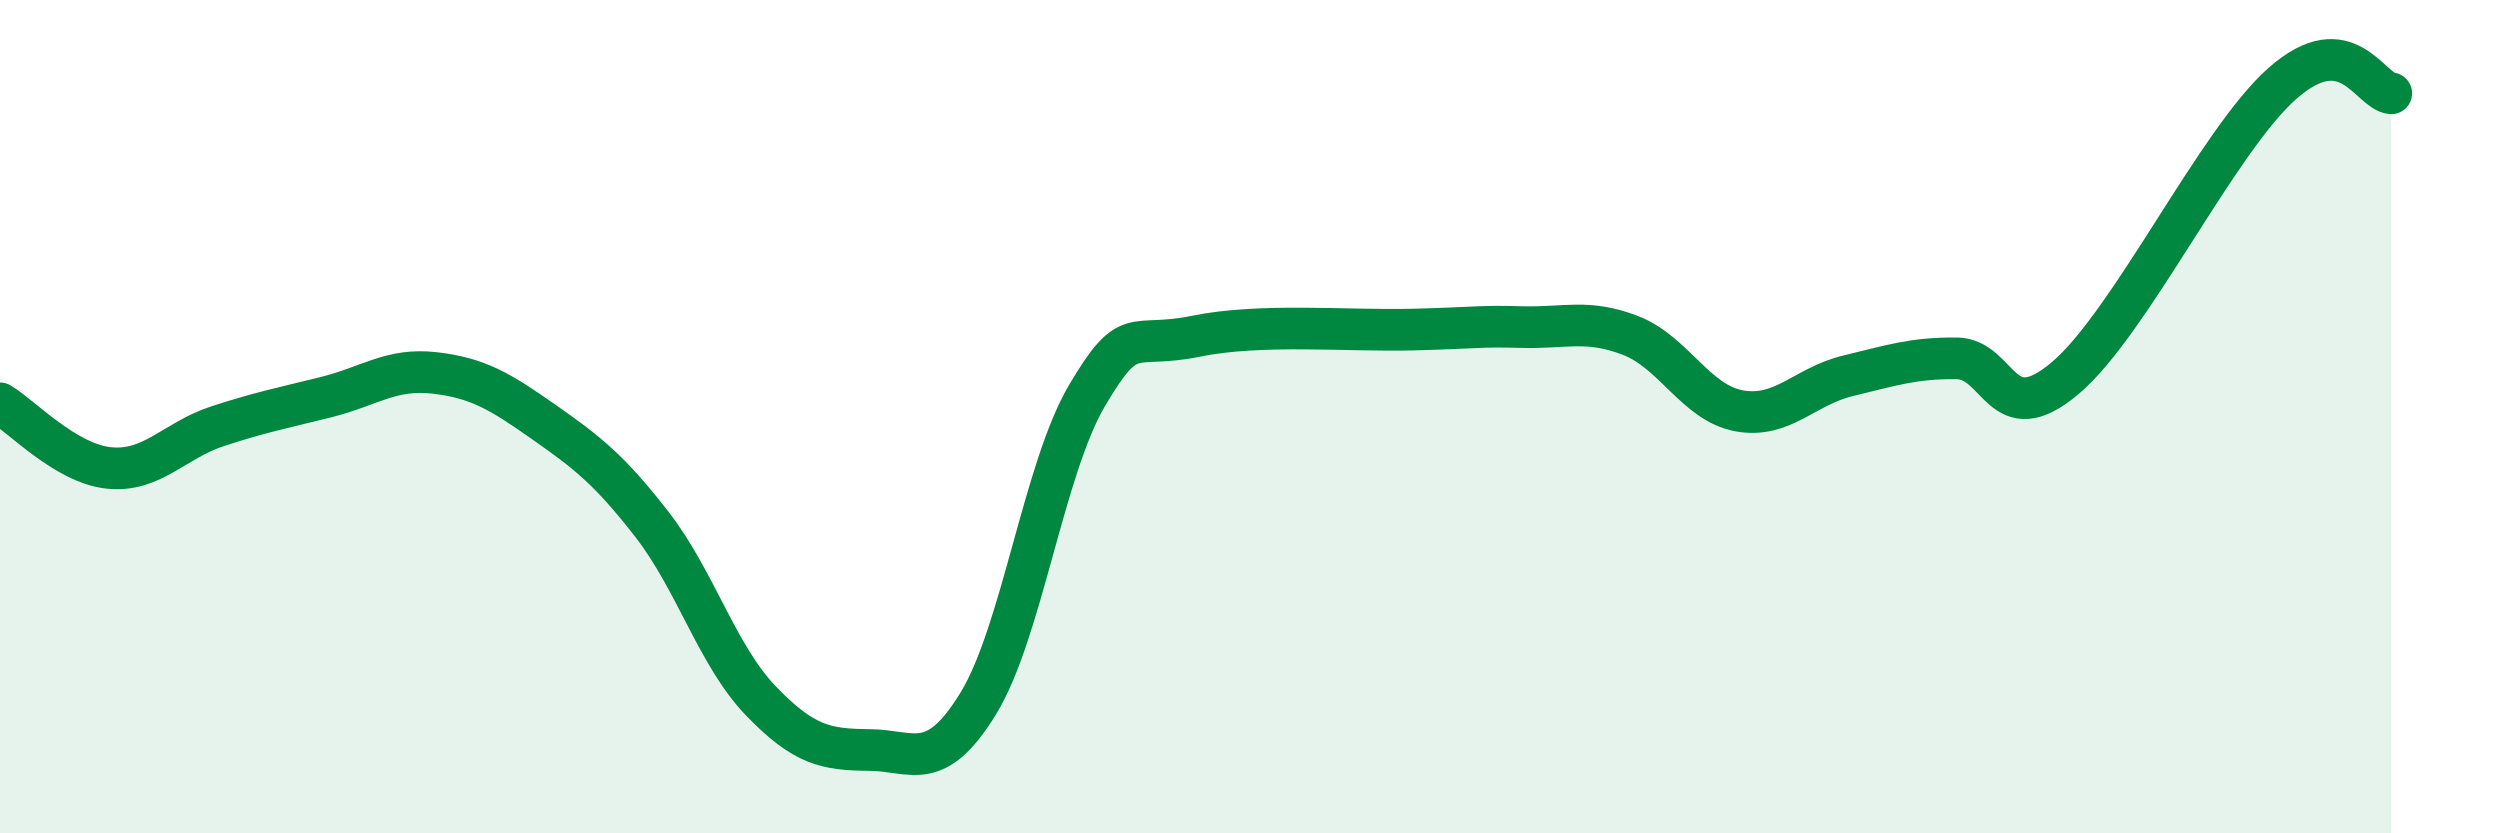 
    <svg width="60" height="20" viewBox="0 0 60 20" xmlns="http://www.w3.org/2000/svg">
      <path
        d="M 0,9.68 C 0.52,9.99 1.57,11.12 2.61,11.23 C 3.65,11.34 4.18,10.57 5.22,10.23 C 6.26,9.89 6.79,9.79 7.83,9.53 C 8.87,9.27 9.39,8.83 10.43,8.95 C 11.47,9.07 12,9.39 13.04,10.12 C 14.08,10.85 14.61,11.25 15.65,12.59 C 16.69,13.93 17.22,15.74 18.26,16.82 C 19.3,17.9 19.83,17.99 20.87,18 C 21.91,18.01 22.44,18.58 23.48,16.88 C 24.52,15.18 25.05,11.25 26.09,9.49 C 27.13,7.73 27.14,8.39 28.7,8.07 C 30.26,7.75 32.35,7.95 33.91,7.91 C 35.47,7.87 35.48,7.82 36.52,7.85 C 37.56,7.88 38.09,7.65 39.13,8.05 C 40.17,8.45 40.7,9.67 41.74,9.86 C 42.78,10.05 43.31,9.27 44.35,9.02 C 45.39,8.77 45.92,8.59 46.96,8.6 C 48,8.61 48.01,10.39 49.57,9.07 C 51.13,7.75 53.22,3.37 54.78,2 C 56.34,0.63 56.87,2.19 57.39,2.24L57.39 20L0 20Z"
        fill="#008740"
        opacity="0.1"
        stroke-linecap="round"
        stroke-linejoin="round"
      />
      <path
        d="M 0,9.68 C 0.52,9.99 1.57,11.12 2.61,11.23 C 3.65,11.34 4.18,10.57 5.22,10.23 C 6.26,9.89 6.79,9.79 7.83,9.53 C 8.87,9.27 9.39,8.83 10.43,8.95 C 11.47,9.07 12,9.39 13.04,10.12 C 14.08,10.85 14.61,11.25 15.65,12.59 C 16.69,13.93 17.22,15.74 18.26,16.82 C 19.3,17.9 19.83,17.99 20.87,18 C 21.91,18.01 22.44,18.58 23.48,16.88 C 24.52,15.18 25.05,11.25 26.09,9.49 C 27.13,7.73 27.14,8.39 28.7,8.07 C 30.26,7.75 32.35,7.95 33.91,7.91 C 35.47,7.87 35.48,7.82 36.52,7.85 C 37.56,7.88 38.09,7.65 39.13,8.05 C 40.17,8.45 40.7,9.67 41.74,9.86 C 42.78,10.05 43.31,9.27 44.35,9.02 C 45.39,8.77 45.92,8.59 46.96,8.6 C 48,8.61 48.01,10.39 49.57,9.07 C 51.13,7.75 53.22,3.37 54.78,2 C 56.34,0.63 56.87,2.19 57.39,2.24"
        stroke="#008740"
        stroke-width="1"
        fill="none"
        stroke-linecap="round"
        stroke-linejoin="round"
      />
    </svg>
  